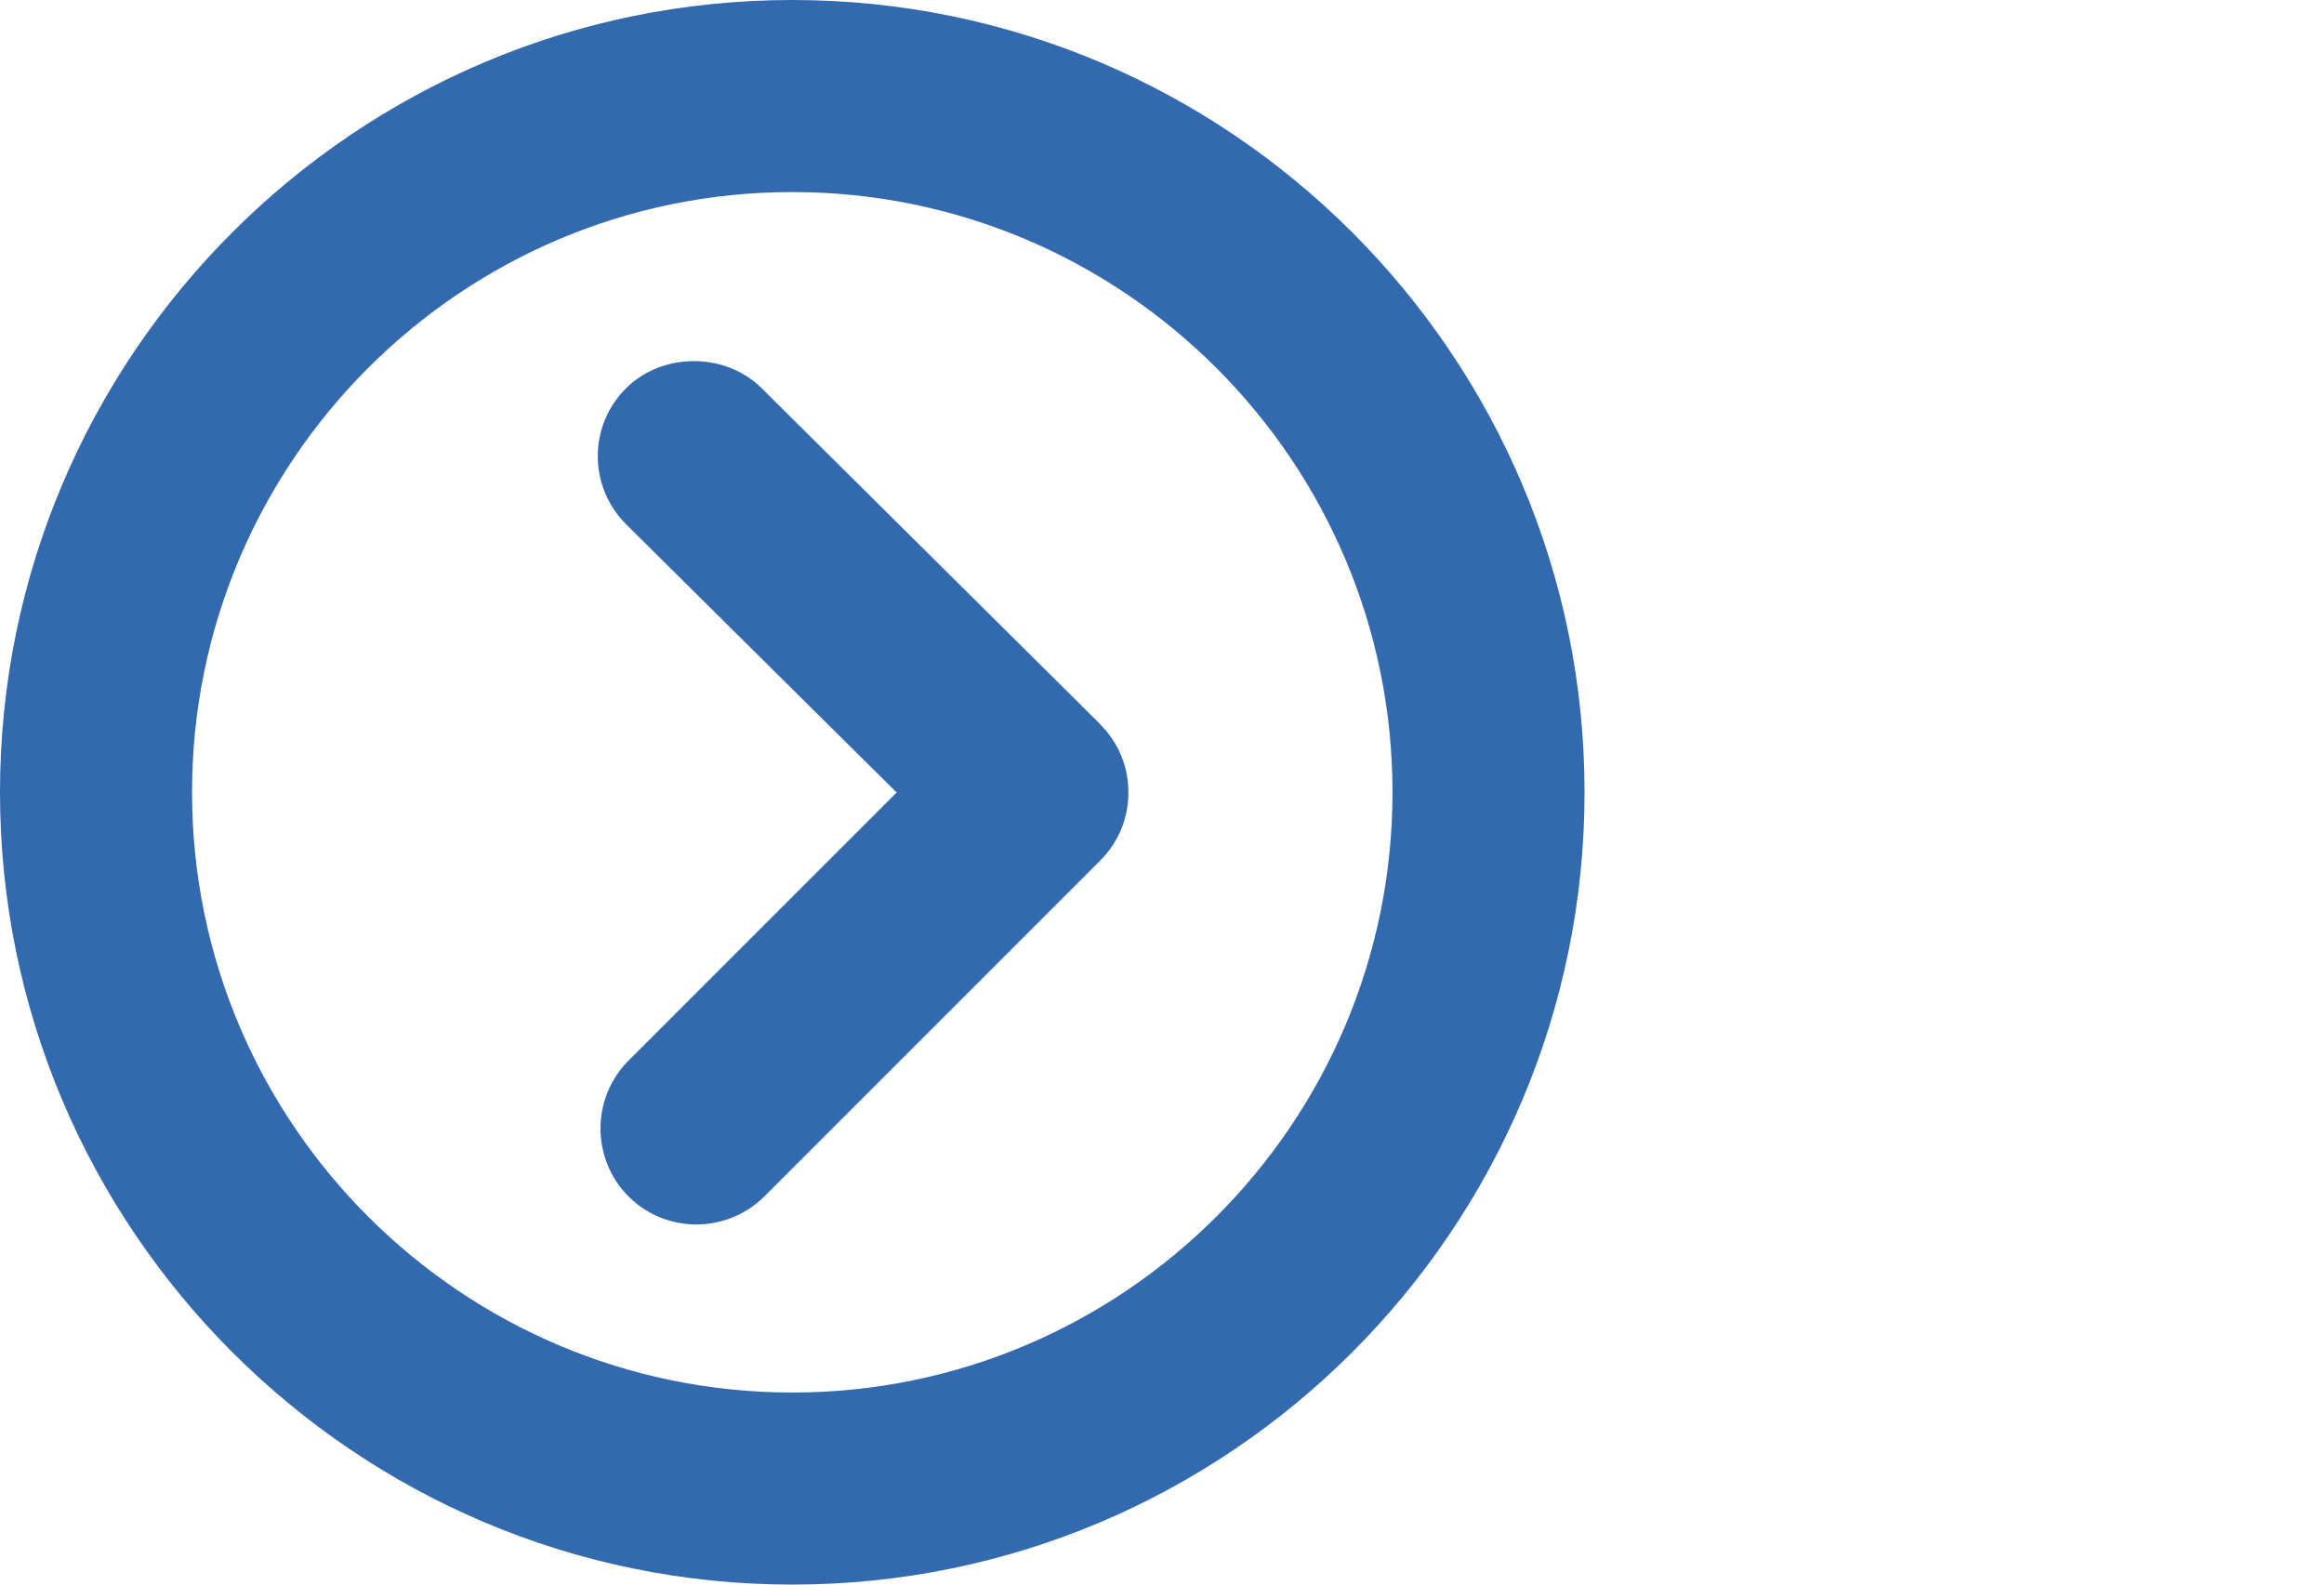 <?xml version="1.0" encoding="UTF-8"?><svg id="a" xmlns="http://www.w3.org/2000/svg" width="22" height="15" viewBox="0 0 22 15"><path d="M7.5,0C3.365,0,0,3.365,0,7.5s3.365,7.5,7.5,7.5,7.5-3.365,7.5-7.5S11.635,0,7.5,0Zm0,13.182c-3.133,0-5.682-2.549-5.682-5.682S4.367,1.818,7.5,1.818s5.682,2.549,5.682,5.682-2.549,5.682-5.682,5.682Z" style="fill:#3269af;"/><path d="M10.416,6.858h0v-.002l-3.205-3.18c-.344-.344-.942-.343-1.285,0-.172,.171-.267,.399-.267,.642s.095,.471,.267,.644l2.562,2.54-2.538,2.538c-.354,.354-.354,.93,0,1.286,.177,.177,.409,.265,.642,.265s.466-.089,.643-.265l3.181-3.181c.172-.171,.266-.4,.266-.645,0-.242-.094-.47-.265-.641h-.001Z" style="fill:#3269af;"/></svg>